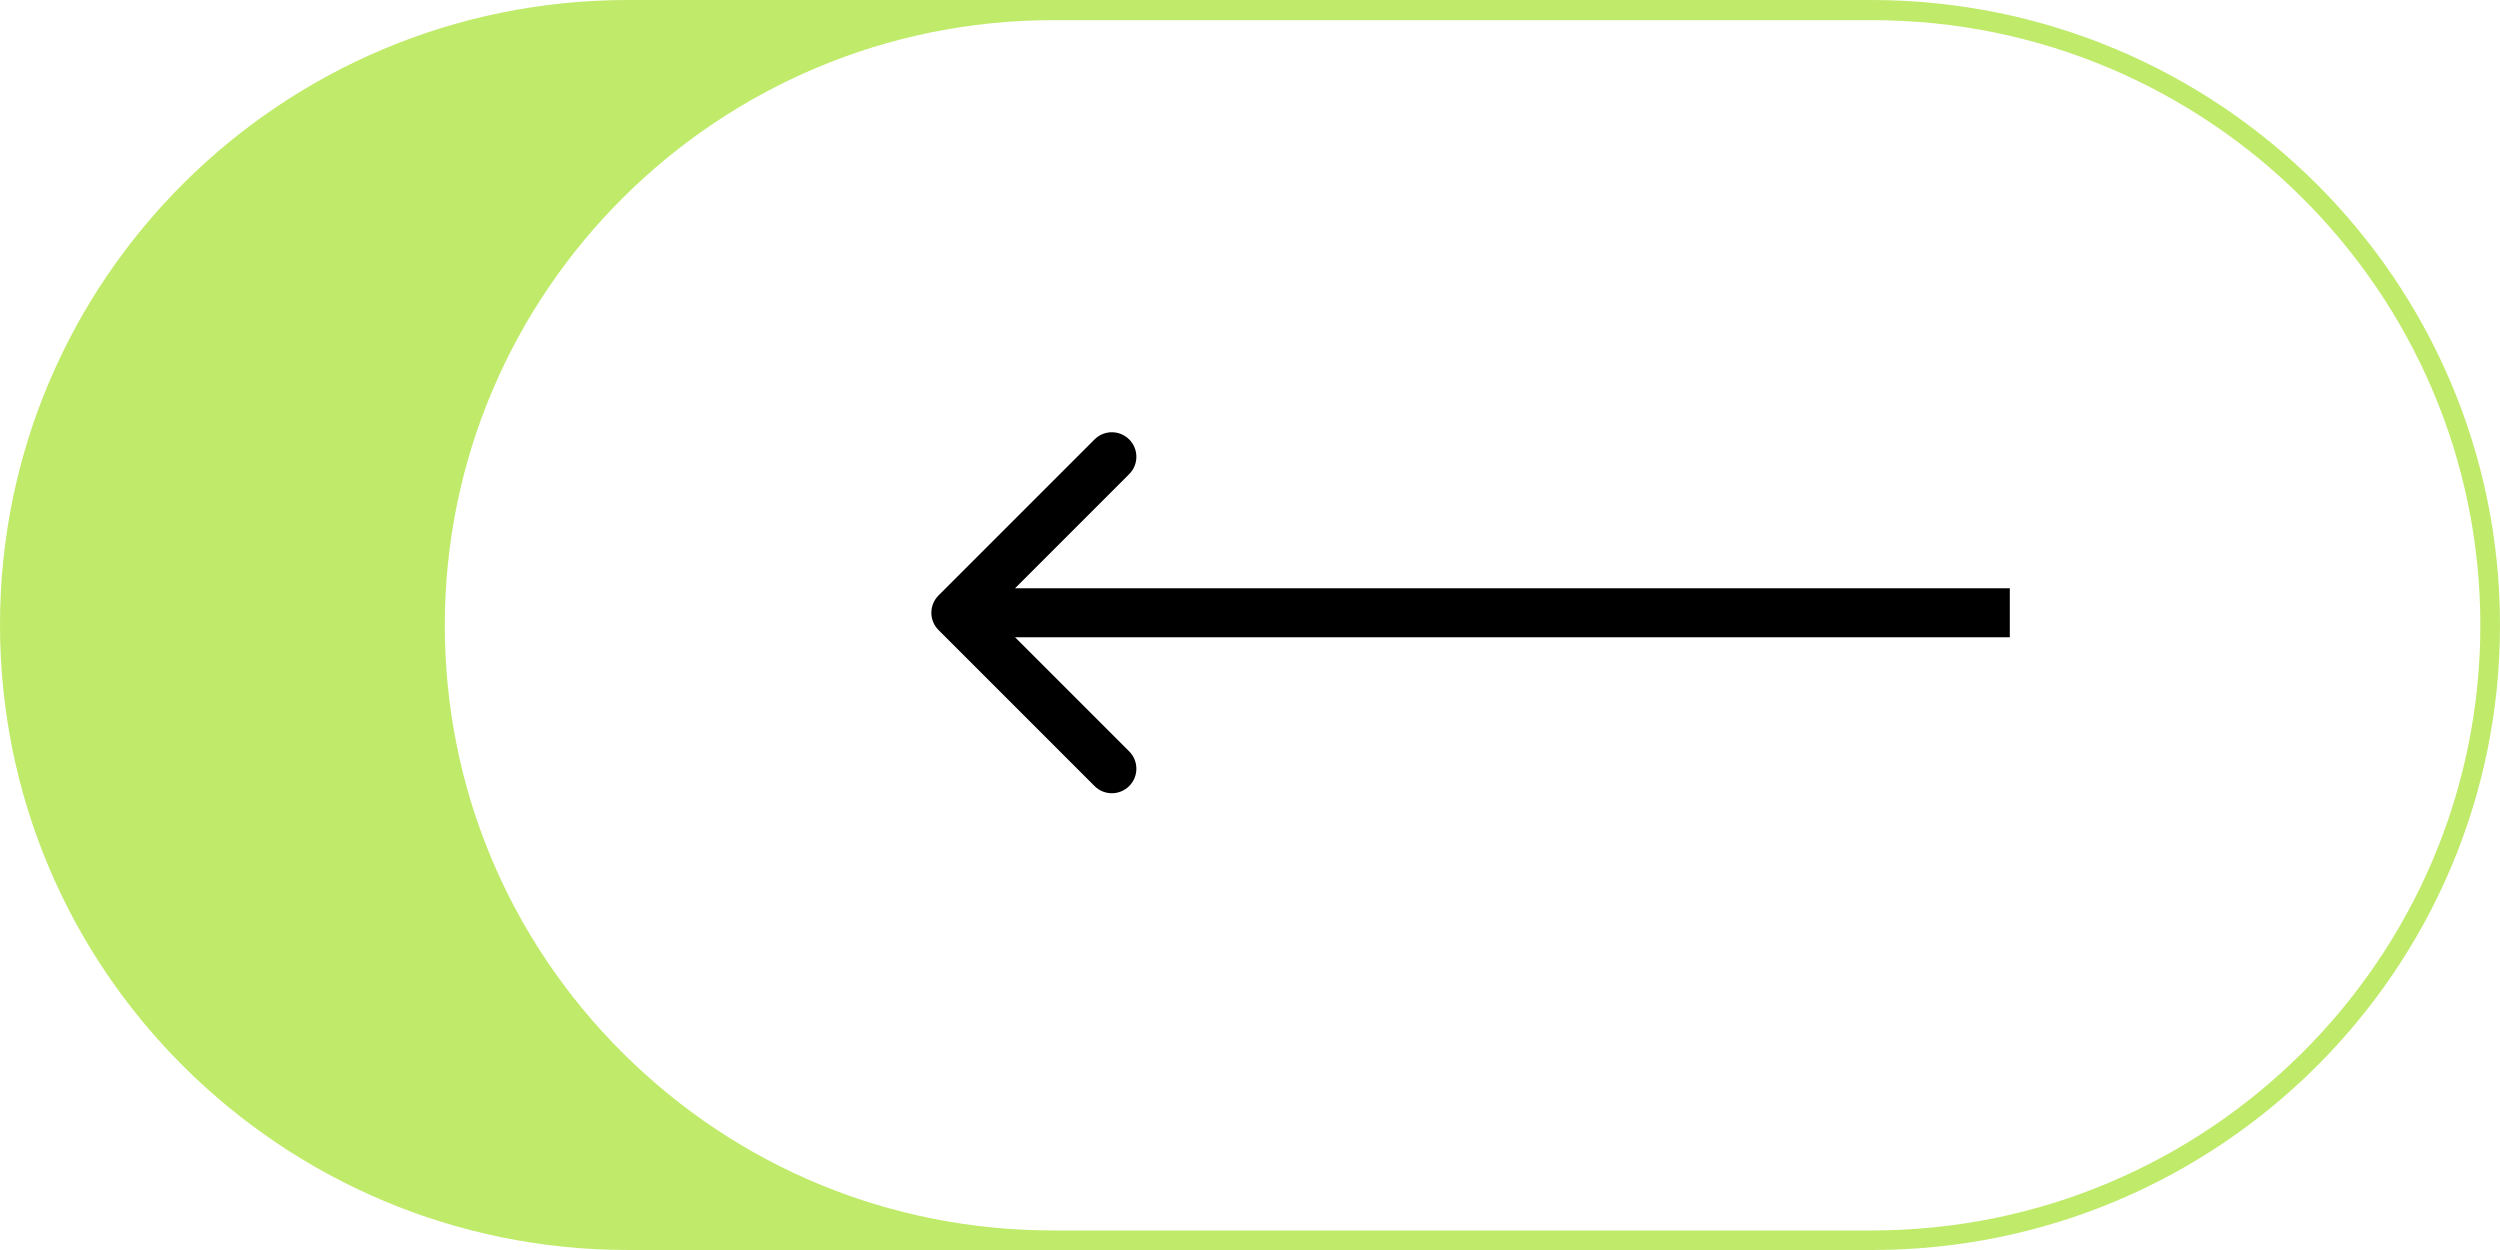 <?xml version="1.0" encoding="UTF-8"?> <svg xmlns="http://www.w3.org/2000/svg" width="102" height="51" viewBox="0 0 102 51" fill="none"> <path d="M7.495 43.518C2.858 38.905 0 32.545 0 25.488C0 11.422 11.456 0 25.618 0H42.965H76.382C90.544 0.025 102 11.447 102 25.512C102 39.578 90.519 51 76.382 51H42.965H25.618C18.549 51 12.132 48.132 7.495 43.518ZM76.382 50.202C90.068 50.202 101.198 39.129 101.198 25.512C101.198 11.896 90.068 0.823 76.382 0.823H42.965C29.278 0.823 18.148 11.896 18.148 25.512C18.148 32.096 20.73 38.306 25.418 42.97C30.105 47.633 36.347 50.202 42.965 50.202H76.382Z" fill="#C0EA6A"></path> <path d="M38.293 25.707C37.902 25.317 37.902 24.683 38.293 24.293L44.657 17.929C45.047 17.538 45.681 17.538 46.071 17.929C46.462 18.32 46.462 18.953 46.071 19.343L40.414 25L46.071 30.657C46.462 31.047 46.462 31.68 46.071 32.071C45.681 32.462 45.047 32.462 44.657 32.071L38.293 25.707ZM82 26H39V24H82V26Z" fill="black"></path> </svg> 